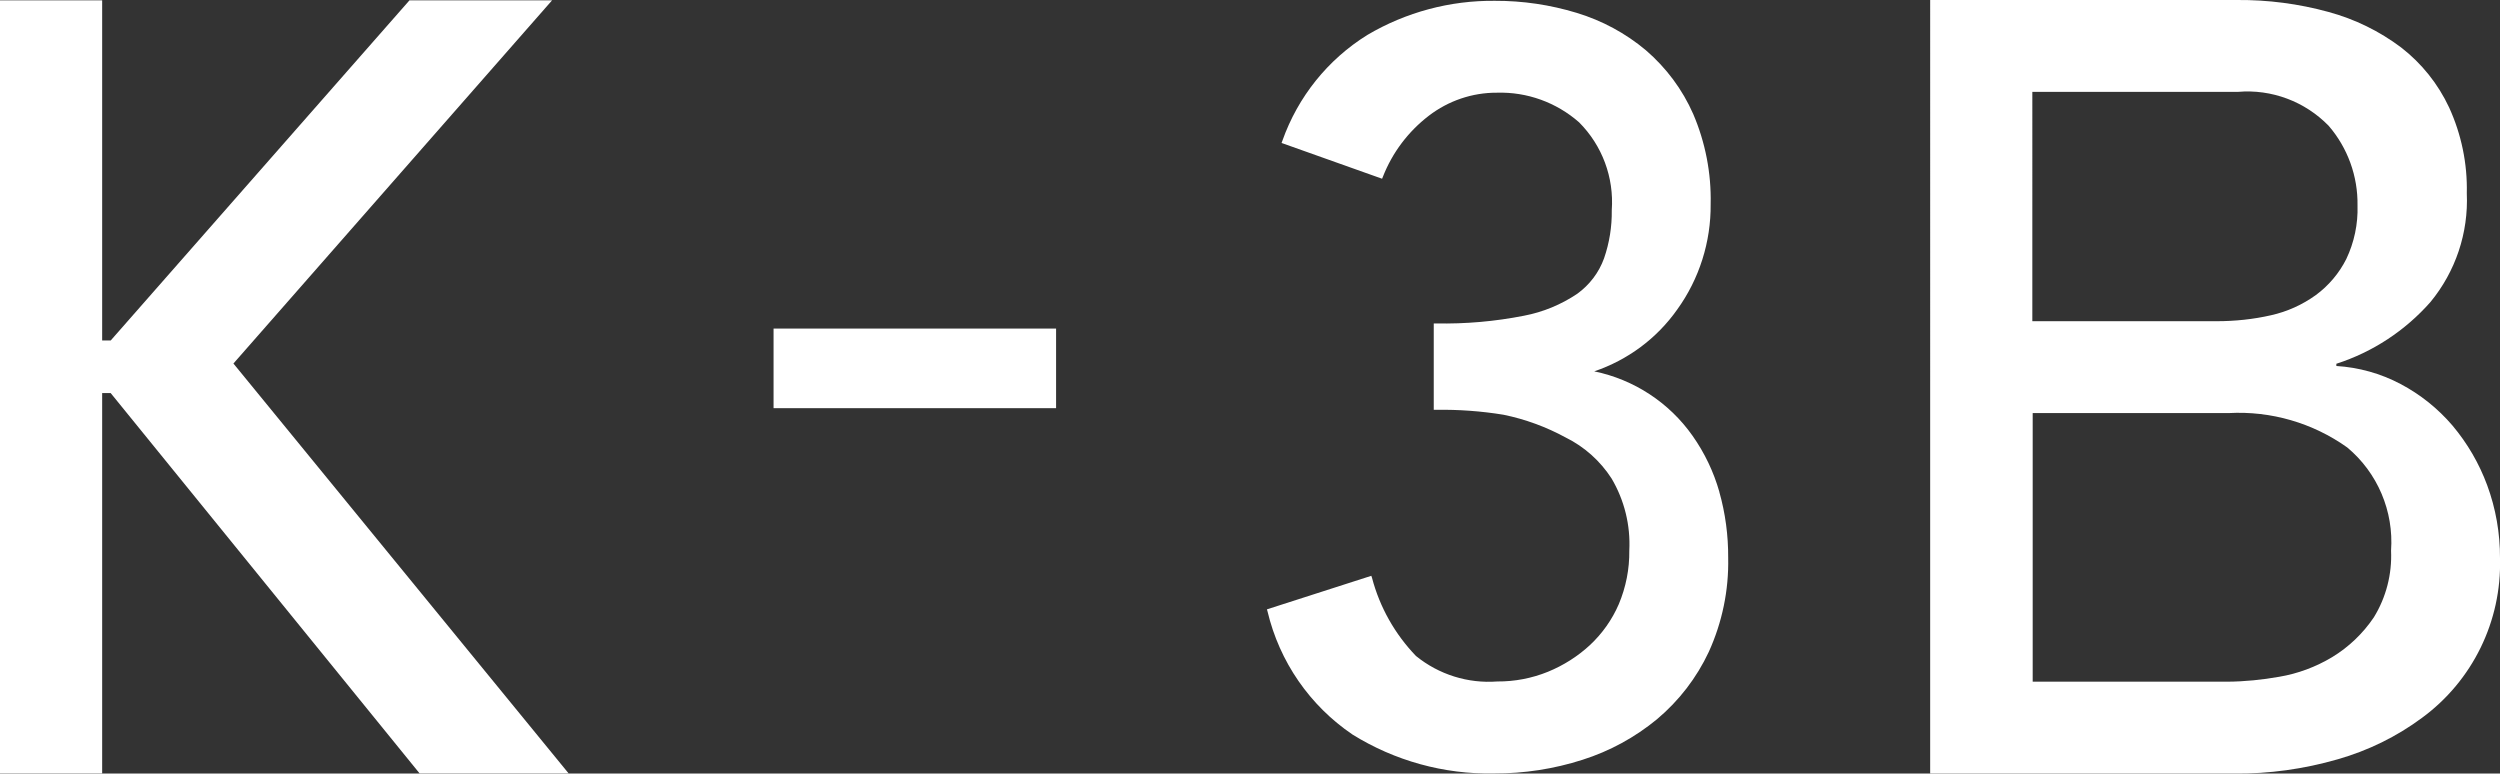 <?xml version="1.0" encoding="UTF-8"?><svg xmlns="http://www.w3.org/2000/svg" viewBox="0 0 213.88 66.18"><rect x="0" y="0" width="213.88" height="66.18" fill="#333333" stroke="none"/><defs><style>.h{fill:#fff;}</style></defs><g id="a"/><g id="b"><g id="c"><g><path id="d" class="h" d="M0,.03H8.74V29.13h.73L35.03,.03h12.2L19.97,31.1l28.68,35.07h-12.75L9.47,33.63h-.73v32.54H0V.03Z"/><path id="e" class="h" d="M90.35,34.92h-24.17v-6.81h24.17v6.81Z"/><path id="f" class="h" d="M147.1,42.1c-.49-1.73-1.27-3.36-2.3-4.82-2-2.84-5.01-4.81-8.41-5.51,2.87-.97,5.36-2.82,7.1-5.29,1.89-2.62,2.89-5.79,2.86-9.02,.06-2.64-.45-5.27-1.49-7.7-.92-2.1-2.31-3.96-4.05-5.46-1.74-1.46-3.75-2.54-5.92-3.2-2.27-.69-4.62-1.04-7-1.03-3.83-.04-7.61,.97-10.91,2.92-3.38,2.1-5.94,5.29-7.27,9.05l-.07,.19,8.6,3.06,.07-.17c.81-2.07,2.17-3.87,3.93-5.22,1.67-1.28,3.72-1.98,5.82-1.97,2.58-.08,5.09,.83,7.03,2.53,1.98,1.98,3,4.72,2.8,7.52,.02,1.4-.2,2.79-.66,4.12-.44,1.22-1.24,2.27-2.29,3.03-1.38,.93-2.93,1.57-4.56,1.88-2.48,.49-5.01,.71-7.53,.66h-.19v7.39h.2c1.93-.03,3.86,.11,5.76,.42,1.86,.38,3.66,1.04,5.33,1.95,1.6,.79,2.95,2,3.92,3.5,1.1,1.86,1.63,4.01,1.52,6.17,.02,1.58-.29,3.14-.9,4.59-.57,1.32-1.41,2.51-2.47,3.5-1.05,.97-2.27,1.74-3.59,2.28-1.38,.56-2.85,.84-4.33,.83-2.51,.19-5-.59-6.96-2.18-1.8-1.87-3.1-4.17-3.76-6.68l-.06-.18-8.93,2.87,.05,.18c1.02,4.3,3.62,8.06,7.27,10.53,3.62,2.25,7.82,3.41,12.09,3.33,2.57,.01,5.13-.38,7.59-1.17,2.33-.74,4.49-1.92,6.37-3.47,1.88-1.58,3.39-3.54,4.43-5.76,1.15-2.53,1.72-5.28,1.66-8.06,.01-1.9-.24-3.8-.76-5.63Z"/><path id="g" class="h" d="M165.11,0h26.27c2.64-.02,5.27,.32,7.82,1.02,2.25,.61,4.36,1.64,6.22,3.04,1.76,1.36,3.17,3.13,4.11,5.14,1.05,2.3,1.57,4.81,1.51,7.34,.15,3.38-.96,6.69-3.11,9.3-2.16,2.45-4.94,4.28-8.05,5.28v.19c1.92,.12,3.79,.64,5.49,1.54,1.69,.89,3.2,2.1,4.44,3.55,1.28,1.52,2.28,3.24,2.97,5.1,.74,2,1.11,4.12,1.1,6.26,.15,5.37-2.34,10.47-6.67,13.65-2.17,1.61-4.62,2.81-7.22,3.55-2.88,.83-5.87,1.25-8.87,1.22h-25.99V0Zm8.77,27.48h15.75c1.57,0,3.13-.16,4.66-.51,1.39-.31,2.69-.9,3.84-1.73,1.1-.81,1.99-1.87,2.6-3.08,.68-1.43,1.01-3,.96-4.58,.04-2.5-.84-4.93-2.47-6.82-2.03-2.08-4.88-3.15-7.77-2.9h-17.58V27.48Zm0,30.84h16.67c1.49-.01,2.97-.16,4.44-.42,1.6-.27,3.13-.84,4.53-1.68,1.42-.86,2.64-2.03,3.57-3.41,1.05-1.71,1.56-3.7,1.47-5.7,.24-3.37-1.15-6.66-3.75-8.83-2.95-2.1-6.53-3.14-10.15-2.94h-16.76v22.99Z"/></g></g></g></svg>
